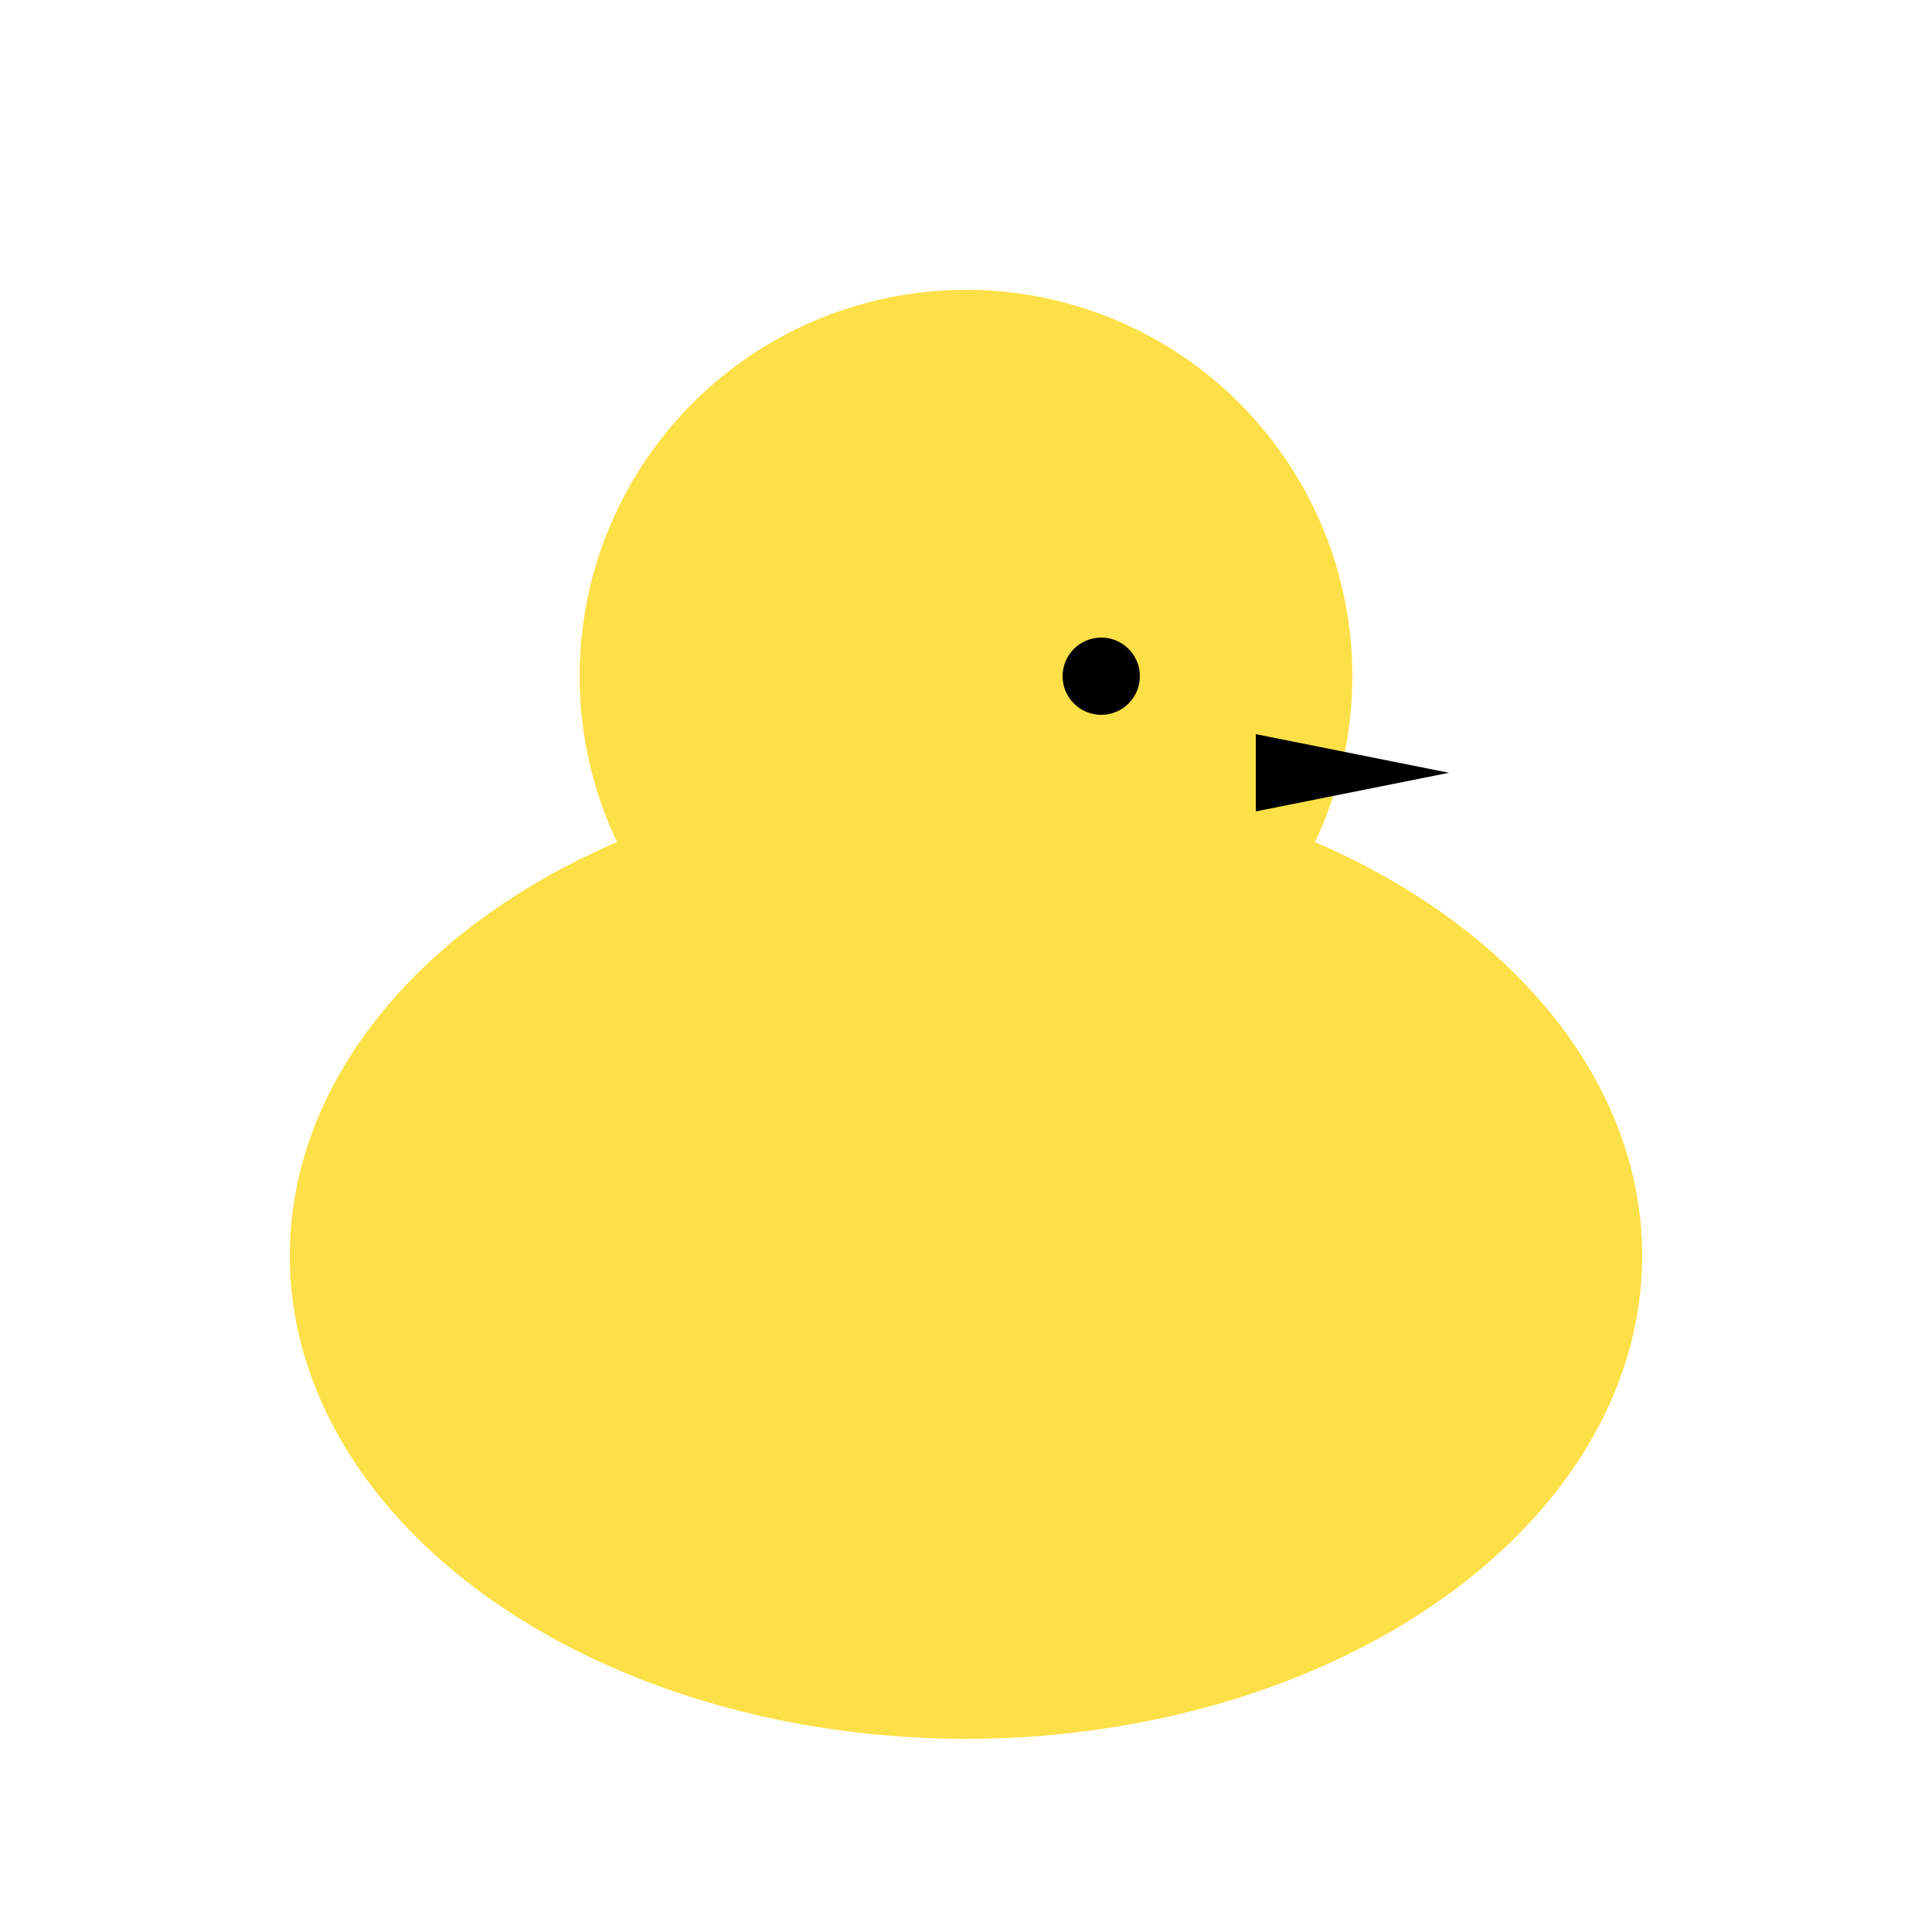 <svg width="512" height="512" viewBox="0 0 100 100" xmlns="http://www.w3.org/2000/svg">
  <g fill="#fde047">
    <ellipse cx="50" cy="65" rx="35" ry="25" />
    <circle cx="50" cy="35" r="20" />
  </g>
  <circle cx="57" cy="35" r="2" fill="black"/>
  <polygon points="65,38 75,40 65,42" fill="black"/>
</svg>
